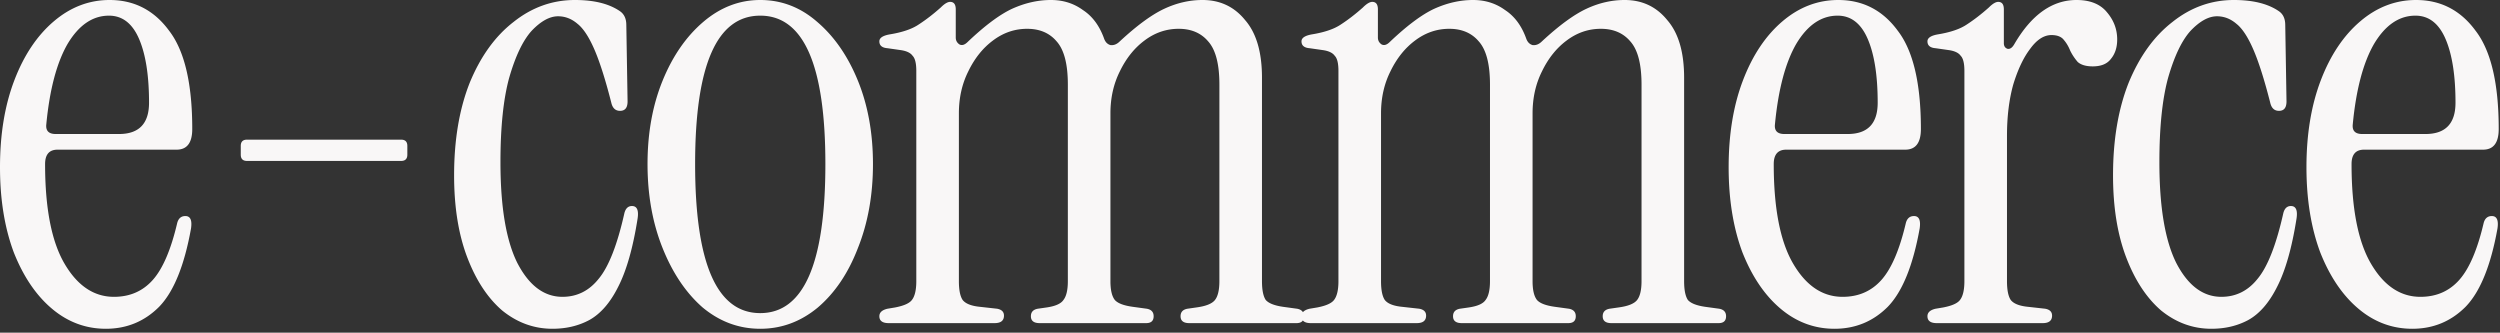 <svg xmlns="http://www.w3.org/2000/svg" width="511" height="68" fill="none"><rect width="100%" height="100%" fill="#333333" stroke="none"/><path fill="#F9F7F7" d="M21.632 67.2c-4.096 0-7.766-1.365-11.008-4.096-3.243-2.73-5.846-6.57-7.808-11.52C.938 46.549 0 40.746 0 34.176c0-6.742.981-12.672 2.944-17.792 1.962-5.12 4.65-9.13 8.064-12.032C14.42 1.45 18.218 0 22.4 0c5.034 0 9.088 2.09 12.16 6.272 3.157 4.096 4.736 10.794 4.736 20.096 0 2.816-1.067 4.224-3.2 4.224h-24.32c-1.707 0-2.56.981-2.56 2.944 0 9.045 1.322 15.83 3.968 20.352 2.645 4.523 6.016 6.784 10.112 6.784 3.242 0 5.888-1.152 7.936-3.456 2.048-2.304 3.712-6.187 4.992-11.648.256-.939.81-1.408 1.664-1.408 1.024 0 1.408.853 1.152 2.56-1.366 7.595-3.542 12.928-6.528 16-2.987 2.987-6.614 4.48-10.88 4.48Zm-10.24-39.808H24.32c4.096 0 6.144-2.133 6.144-6.4 0-5.547-.683-9.899-2.048-13.056C27.05 4.779 25.002 3.2 22.272 3.2c-3.328 0-6.144 1.92-8.448 5.76-2.219 3.84-3.67 9.301-4.352 16.384-.171 1.365.469 2.048 1.92 2.048Zm39.1 5.504c-.854 0-1.28-.427-1.28-1.28v-1.792c0-.854.426-1.28 1.28-1.28H81.98c.853 0 1.28.427 1.28 1.28v1.792c0 .853-.427 1.28-1.28 1.28H50.492ZM112.916 67.2c-3.755 0-7.168-1.237-10.24-3.712-2.987-2.56-5.376-6.187-7.168-10.88-1.792-4.694-2.688-10.283-2.688-16.768 0-7.254 1.066-13.568 3.2-18.944 2.218-5.376 5.205-9.515 8.96-12.416C108.734 1.493 112.916 0 117.524 0c3.925 0 6.997.768 9.216 2.304.853.597 1.28 1.536 1.28 2.816l.256 15.616c0 1.28-.512 1.92-1.536 1.92-.939 0-1.536-.555-1.792-1.664-1.195-4.694-2.347-8.32-3.456-10.88-1.11-2.56-2.262-4.31-3.456-5.248-1.195-1.024-2.518-1.536-3.968-1.536-1.707 0-3.499.981-5.376 2.944-1.792 1.963-3.328 5.162-4.608 9.6-1.195 4.352-1.792 10.112-1.792 17.28 0 9.13 1.152 16 3.456 20.608 2.389 4.608 5.461 6.912 9.216 6.912 2.986 0 5.461-1.237 7.424-3.712 2.048-2.475 3.797-6.955 5.248-13.44.256-.939.768-1.408 1.536-1.408 1.024 0 1.408.853 1.152 2.56-.939 5.973-2.262 10.624-3.968 13.952-1.622 3.242-3.584 5.504-5.888 6.784-2.219 1.195-4.736 1.792-7.552 1.792Zm42.479 0c-4.352 0-8.278-1.45-11.776-4.352-3.414-2.987-6.144-7.04-8.192-12.16s-3.072-10.838-3.072-17.152c0-6.315 1.024-11.99 3.072-17.024 2.048-5.035 4.821-9.045 8.32-12.032C147.245 1.493 151.128 0 155.395 0c4.352 0 8.234 1.493 11.648 4.48 3.498 2.987 6.272 6.997 8.32 12.032s3.072 10.71 3.072 17.024-1.024 12.032-3.072 17.152c-1.963 5.12-4.694 9.173-8.192 12.16-3.499 2.901-7.424 4.352-11.776 4.352Zm0-3.2c8.874 0 13.312-10.155 13.312-30.464 0-20.224-4.438-30.336-13.312-30.336-8.875 0-13.312 10.112-13.312 30.336 0 20.31 4.437 30.464 13.312 30.464Zm26.266 2.048c-1.28 0-1.92-.47-1.92-1.408 0-.768.554-1.28 1.664-1.536l1.536-.256c1.792-.341 2.944-.853 3.456-1.536.597-.768.896-2.048.896-3.84V14.464c0-1.536-.256-2.56-.768-3.072-.427-.598-1.238-.981-2.432-1.152l-2.688-.384c-1.11-.085-1.664-.555-1.664-1.408 0-.683.682-1.152 2.048-1.408 2.645-.427 4.65-1.11 6.016-2.048 1.45-.939 2.944-2.09 4.48-3.456.768-.768 1.408-1.152 1.92-1.152.768 0 1.152.512 1.152 1.536v5.76c0 .597.256 1.067.768 1.408.512.256 1.066.085 1.664-.512 3.498-3.328 6.528-5.59 9.088-6.784C209.522.597 212.167 0 214.813 0c2.474 0 4.65.683 6.528 2.048 1.962 1.28 3.413 3.243 4.352 5.888.256.683.682 1.11 1.28 1.28.682.085 1.322-.17 1.92-.768 3.498-3.243 6.528-5.461 9.088-6.656C240.541.597 243.143 0 245.789 0c3.584 0 6.485 1.365 8.704 4.096 2.304 2.645 3.456 6.57 3.456 11.776v41.6c0 1.792.256 3.072.768 3.84.597.683 1.792 1.152 3.584 1.408l2.816.384c.938.17 1.408.682 1.408 1.536 0 .939-.512 1.408-1.536 1.408h-21.888c-1.195 0-1.792-.47-1.792-1.408 0-.854.469-1.365 1.408-1.536l1.792-.256c1.962-.256 3.242-.768 3.84-1.536.597-.768.896-2.048.896-3.84V17.28c0-4.182-.768-7.126-2.304-8.832-1.451-1.707-3.456-2.56-6.016-2.56s-4.907.81-7.04 2.432c-2.048 1.536-3.712 3.627-4.992 6.272-1.28 2.56-1.92 5.418-1.92 8.576v34.304c0 1.792.298 3.072.896 3.84.597.683 1.834 1.152 3.712 1.408l2.816.384c.938.17 1.408.682 1.408 1.536 0 .939-.512 1.408-1.536 1.408h-21.76c-1.195 0-1.792-.47-1.792-1.408 0-.854.469-1.365 1.408-1.536l1.792-.256c1.792-.256 2.944-.768 3.456-1.536.597-.768.896-2.048.896-3.84V17.28c0-4.182-.768-7.126-2.304-8.832-1.451-1.707-3.456-2.56-6.016-2.56s-4.907.81-7.04 2.432c-2.048 1.536-3.712 3.627-4.992 6.272-1.28 2.56-1.92 5.418-1.92 8.576v34.304c0 1.792.256 3.072.768 3.84.597.768 1.792 1.237 3.584 1.408l3.456.384c.938.17 1.408.64 1.408 1.408 0 1.024-.64 1.536-1.92 1.536h-21.632Zm86.285 0c-1.28 0-1.92-.47-1.92-1.408 0-.768.554-1.28 1.664-1.536l1.536-.256c1.792-.341 2.944-.853 3.456-1.536.597-.768.896-2.048.896-3.84V14.464c0-1.536-.256-2.56-.768-3.072-.427-.598-1.238-.981-2.432-1.152l-2.688-.384c-1.11-.085-1.664-.555-1.664-1.408 0-.683.682-1.152 2.048-1.408 2.645-.427 4.65-1.11 6.016-2.048 1.45-.939 2.944-2.09 4.48-3.456.768-.768 1.408-1.152 1.92-1.152.768 0 1.152.512 1.152 1.536v5.76c0 .597.256 1.067.768 1.408.512.256 1.066.085 1.664-.512 3.498-3.328 6.528-5.59 9.088-6.784C295.807.597 298.452 0 301.098 0c2.474 0 4.65.683 6.528 2.048 1.962 1.28 3.413 3.243 4.352 5.888.256.683.682 1.11 1.28 1.28.682.085 1.322-.17 1.92-.768 3.498-3.243 6.528-5.461 9.088-6.656C326.826.597 329.428 0 332.074 0c3.584 0 6.485 1.365 8.704 4.096 2.304 2.645 3.456 6.57 3.456 11.776v41.6c0 1.792.256 3.072.768 3.84.597.683 1.792 1.152 3.584 1.408l2.816.384c.938.17 1.408.682 1.408 1.536 0 .939-.512 1.408-1.536 1.408h-21.888c-1.195 0-1.792-.47-1.792-1.408 0-.854.469-1.365 1.408-1.536l1.792-.256c1.962-.256 3.242-.768 3.84-1.536.597-.768.896-2.048.896-3.84V17.28c0-4.182-.768-7.126-2.304-8.832-1.451-1.707-3.456-2.56-6.016-2.56s-4.907.81-7.04 2.432c-2.048 1.536-3.712 3.627-4.992 6.272-1.28 2.56-1.92 5.418-1.92 8.576v34.304c0 1.792.298 3.072.896 3.84.597.683 1.834 1.152 3.712 1.408l2.816.384c.938.17 1.408.682 1.408 1.536 0 .939-.512 1.408-1.536 1.408h-21.76c-1.195 0-1.792-.47-1.792-1.408 0-.854.469-1.365 1.408-1.536l1.792-.256c1.792-.256 2.944-.768 3.456-1.536.597-.768.896-2.048.896-3.84V17.28c0-4.182-.768-7.126-2.304-8.832-1.451-1.707-3.456-2.56-6.016-2.56s-4.907.81-7.04 2.432c-2.048 1.536-3.712 3.627-4.992 6.272-1.28 2.56-1.92 5.418-1.92 8.576v34.304c0 1.792.256 3.072.768 3.84.597.768 1.792 1.237 3.584 1.408l3.456.384c.938.17 1.408.64 1.408 1.408 0 1.024-.64 1.536-1.92 1.536h-21.632ZM374.967 67.2c-4.096 0-7.766-1.365-11.008-4.096-3.243-2.73-5.846-6.57-7.808-11.52-1.878-5.035-2.816-10.838-2.816-17.408 0-6.742.981-12.672 2.944-17.792 1.962-5.12 4.65-9.13 8.064-12.032C367.756 1.45 371.553 0 375.735 0c5.034 0 9.088 2.09 12.16 6.272 3.157 4.096 4.736 10.794 4.736 20.096 0 2.816-1.067 4.224-3.2 4.224h-24.32c-1.707 0-2.56.981-2.56 2.944 0 9.045 1.322 15.83 3.968 20.352 2.645 4.523 6.016 6.784 10.112 6.784 3.242 0 5.888-1.152 7.936-3.456 2.048-2.304 3.712-6.187 4.992-11.648.256-.939.81-1.408 1.664-1.408 1.024 0 1.408.853 1.152 2.56-1.366 7.595-3.542 12.928-6.528 16-2.987 2.987-6.614 4.48-10.88 4.48Zm-10.24-39.808h12.928c4.096 0 6.144-2.133 6.144-6.4 0-5.547-.683-9.899-2.048-13.056-1.366-3.157-3.414-4.736-6.144-4.736-3.328 0-6.144 1.92-8.448 5.76-2.219 3.84-3.67 9.301-4.352 16.384-.171 1.365.469 2.048 1.92 2.048ZM411.763 8.96C415.261 2.987 419.485 0 424.435 0c2.816 0 4.906.853 6.272 2.56 1.365 1.621 2.048 3.456 2.048 5.504 0 1.621-.427 2.944-1.28 3.968-.768 1.024-2.006 1.536-3.712 1.536-1.366 0-2.39-.299-3.072-.896a10.789 10.789 0 0 1-1.536-2.304c-.342-.853-.768-1.579-1.28-2.176-.512-.683-1.366-1.024-2.56-1.024-1.536 0-2.987.939-4.352 2.816-1.366 1.792-2.518 4.224-3.456 7.296-.854 3.072-1.28 6.57-1.28 10.496v29.696c0 1.792.256 3.072.768 3.84.597.768 1.792 1.237 3.584 1.408l3.456.384c.938.17 1.408.64 1.408 1.408 0 1.024-.64 1.536-1.92 1.536h-21.632c-1.28 0-1.92-.47-1.92-1.408 0-.768.554-1.28 1.664-1.536l1.536-.256c1.792-.341 2.944-.853 3.456-1.536.597-.768.896-2.048.896-3.84V14.464c0-1.536-.256-2.56-.768-3.072-.427-.598-1.238-.981-2.432-1.152l-2.688-.384c-1.11-.085-1.664-.555-1.664-1.408 0-.683.682-1.152 2.048-1.408 2.645-.427 4.65-1.11 6.016-2.048 1.45-.939 2.944-2.09 4.48-3.456.768-.768 1.408-1.152 1.92-1.152.768 0 1.152.512 1.152 1.536v6.912c0 .597.256.981.768 1.152.512.085.981-.256 1.408-1.024Zm40.238 58.24c-3.755 0-7.168-1.237-10.24-3.712-2.987-2.56-5.376-6.187-7.168-10.88-1.792-4.694-2.688-10.283-2.688-16.768 0-7.254 1.066-13.568 3.2-18.944 2.218-5.376 5.205-9.515 8.96-12.416C447.819 1.493 452.001 0 456.609 0c3.925 0 6.997.768 9.216 2.304.853.597 1.28 1.536 1.28 2.816l.256 15.616c0 1.28-.512 1.92-1.536 1.92-.939 0-1.536-.555-1.792-1.664-1.195-4.694-2.347-8.32-3.456-10.88-1.11-2.56-2.262-4.31-3.456-5.248-1.195-1.024-2.518-1.536-3.968-1.536-1.707 0-3.499.981-5.376 2.944-1.792 1.963-3.328 5.162-4.608 9.6-1.195 4.352-1.792 10.112-1.792 17.28 0 9.13 1.152 16 3.456 20.608 2.389 4.608 5.461 6.912 9.216 6.912 2.986 0 5.461-1.237 7.424-3.712 2.048-2.475 3.797-6.955 5.248-13.44.256-.939.768-1.408 1.536-1.408 1.024 0 1.408.853 1.152 2.56-.939 5.973-2.262 10.624-3.968 13.952-1.622 3.242-3.584 5.504-5.888 6.784-2.219 1.195-4.736 1.792-7.552 1.792Zm41.071 0c-4.096 0-7.766-1.365-11.008-4.096-3.243-2.73-5.846-6.57-7.808-11.52-1.878-5.035-2.816-10.838-2.816-17.408 0-6.742.981-12.672 2.944-17.792 1.962-5.12 4.65-9.13 8.064-12.032C485.861 1.45 489.658 0 493.84 0c5.034 0 9.088 2.09 12.16 6.272 3.157 4.096 4.736 10.794 4.736 20.096 0 2.816-1.067 4.224-3.2 4.224h-24.32c-1.707 0-2.56.981-2.56 2.944 0 9.045 1.322 15.83 3.968 20.352 2.645 4.523 6.016 6.784 10.112 6.784 3.242 0 5.888-1.152 7.936-3.456 2.048-2.304 3.712-6.187 4.992-11.648.256-.939.81-1.408 1.664-1.408 1.024 0 1.408.853 1.152 2.56-1.366 7.595-3.542 12.928-6.528 16-2.987 2.987-6.614 4.48-10.88 4.48Zm-10.24-39.808h12.928c4.096 0 6.144-2.133 6.144-6.4 0-5.547-.683-9.899-2.048-13.056-1.366-3.157-3.414-4.736-6.144-4.736-3.328 0-6.144 1.92-8.448 5.76-2.219 3.84-3.67 9.301-4.352 16.384-.171 1.365.469 2.048 1.92 2.048Z"/></svg>